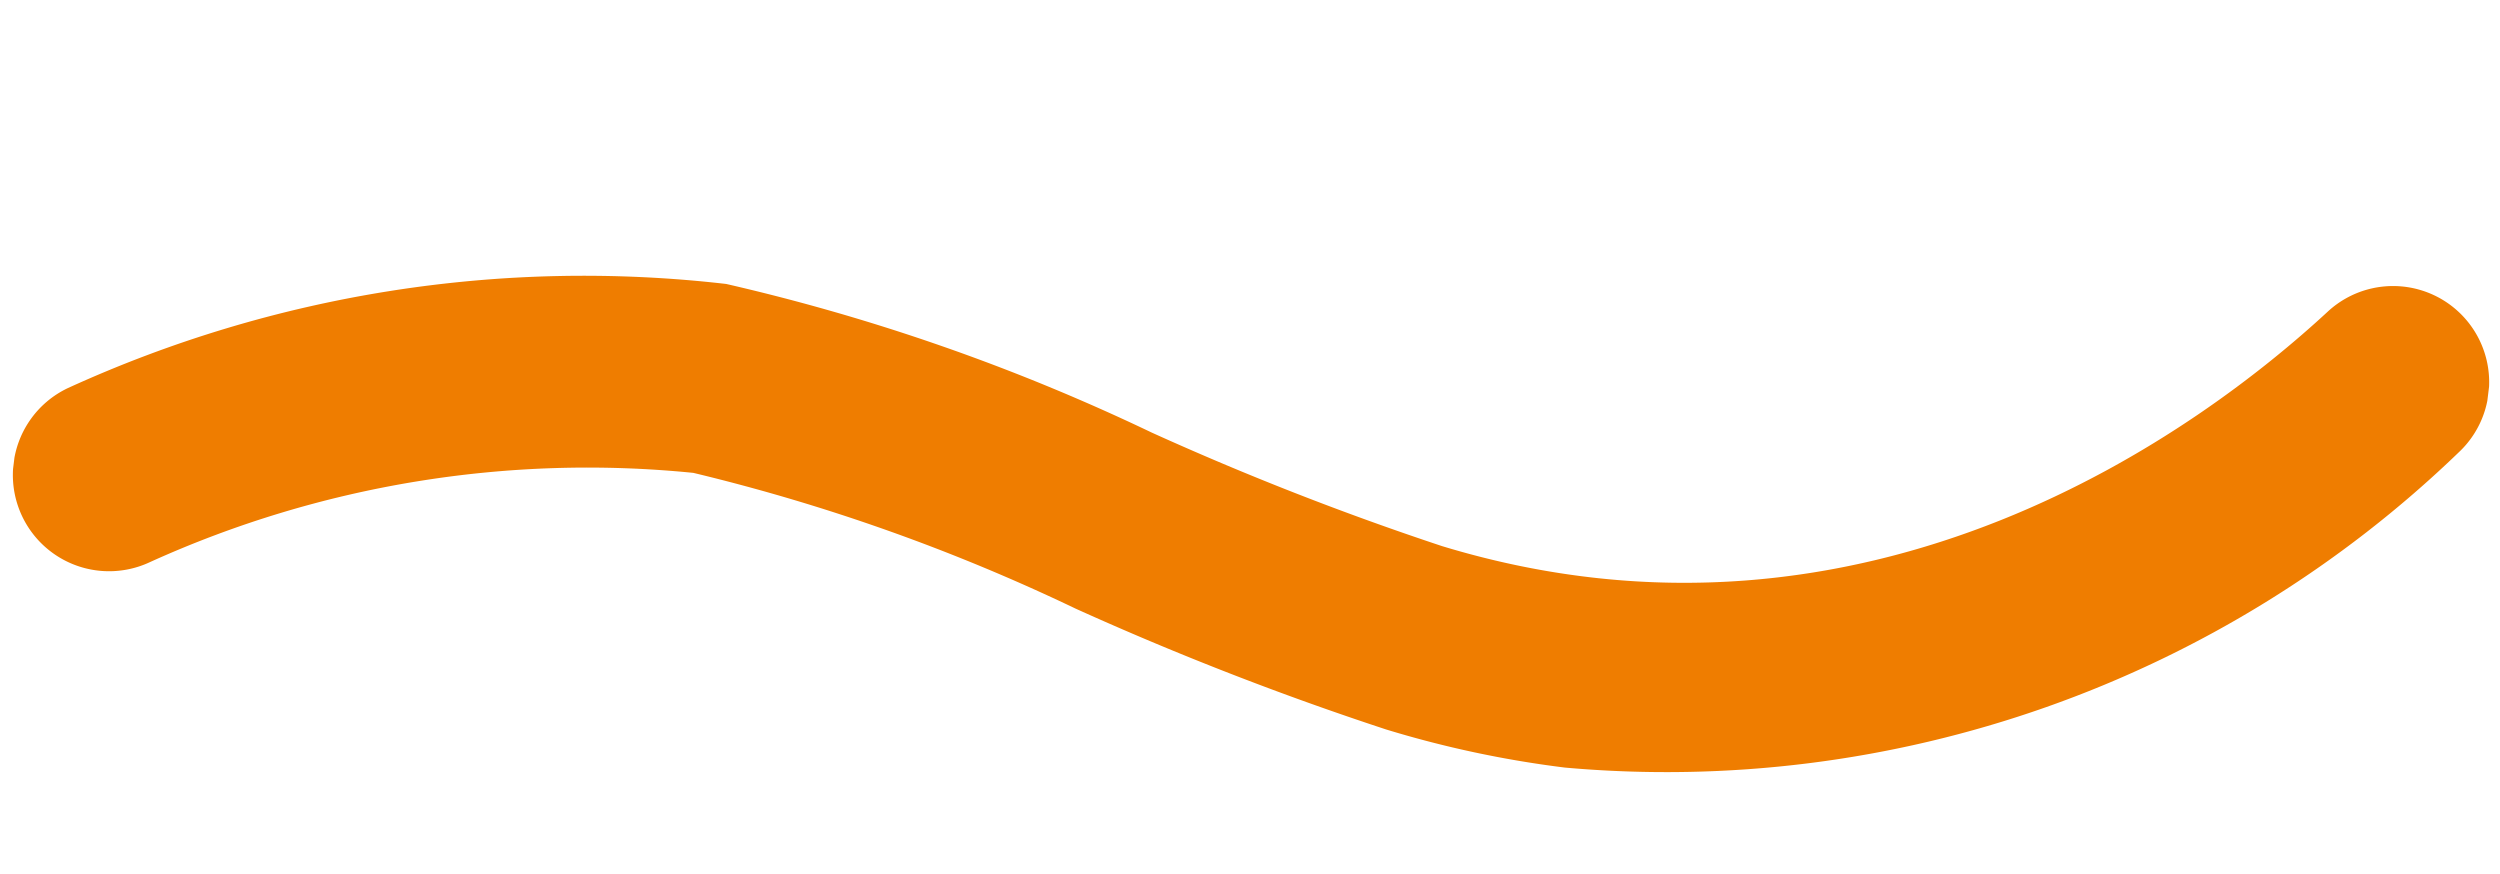<svg xmlns="http://www.w3.org/2000/svg" xmlns:xlink="http://www.w3.org/1999/xlink" width="25.873" height="9.042" viewBox="0 0 25.873 9.042">
  <defs>
    <clipPath id="clip-path">
      <rect id="Rechteck_135" data-name="Rechteck 135" width="25.33" height="6" fill="#ef7d00"/>
    </clipPath>
  </defs>
  <g id="Gruppe_137" data-name="Gruppe 137" transform="translate(0.731 0) rotate(7)">
    <g id="Gruppe_135" data-name="Gruppe 135" transform="translate(0 0)" clip-path="url(#clip-path)">
      <path id="Pfad_124" data-name="Pfad 124" d="M16.317,6a10.922,10.922,0,0,1-1.884-.166,32.185,32.185,0,0,1-3.34-.849,19.936,19.936,0,0,0-4.1-.913,10.971,10.971,0,0,0-5.466,1.6A.994.994,0,0,1,.461,3.99a12.85,12.85,0,0,1,6.631-1.9,21.2,21.2,0,0,1,4.559.99,30.714,30.714,0,0,0,3.125.8c4.575.8,7.68-2.2,8.8-3.523A.994.994,0,0,1,25.1,1.636,11.81,11.81,0,0,1,16.317,6" transform="translate(0 0)" fill="#ef7d00"/>
    </g>
  </g>
</svg>
